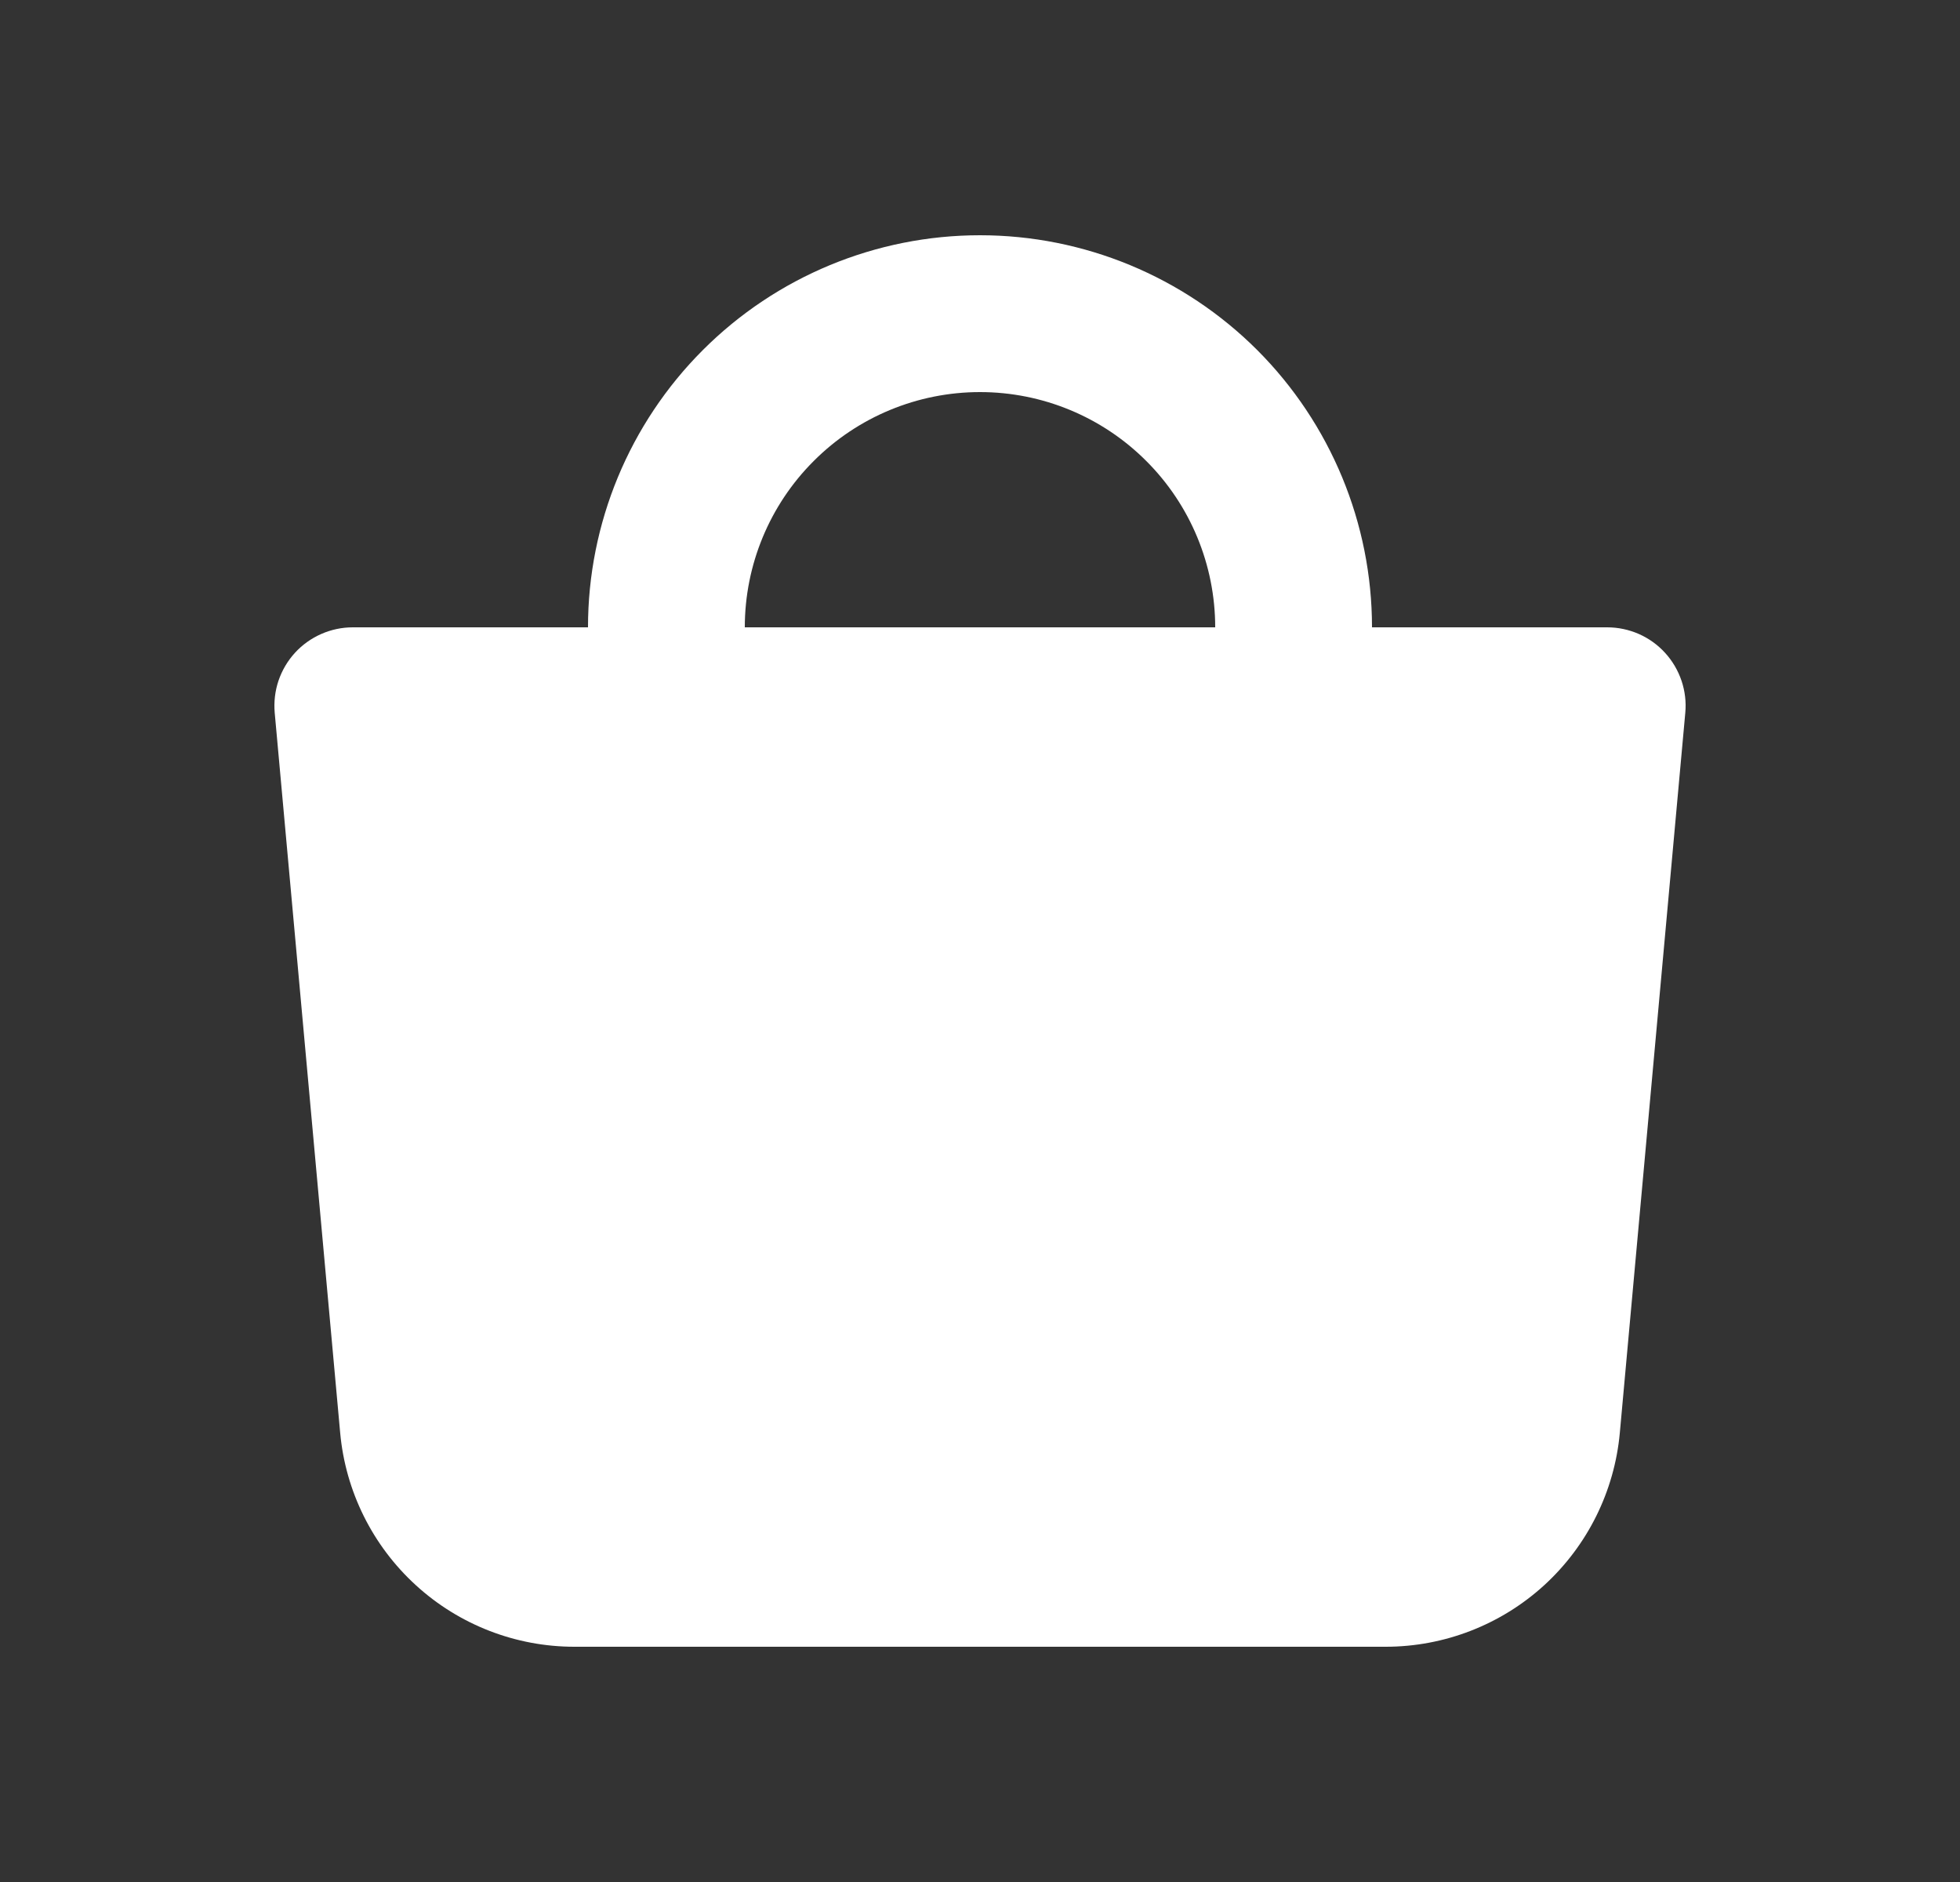<?xml version="1.0" encoding="UTF-8"?>
<svg xmlns="http://www.w3.org/2000/svg" width="25" height="24" viewBox="0 0 25 24" fill="none">
  <rect x="0" y="0" width="25" height="24" fill="#333333" stroke="none"/>
  <path fill-rule="evenodd" clip-rule="evenodd" d="M9.5 8C9.5 7.204 9.816 6.441 10.379 5.879C10.941 5.316 11.704 5 12.5 5C13.296 5 14.059 5.316 14.621 5.879C15.184 6.441 15.5 7.204 15.5 8H9.5ZM7.5 8C7.5 6.674 8.027 5.402 8.965 4.464C9.902 3.527 11.174 3 12.5 3C13.826 3 15.098 3.527 16.036 4.464C16.973 5.402 17.5 6.674 17.5 8H20.5C20.639 8 20.776 8.029 20.904 8.085C21.031 8.141 21.145 8.223 21.238 8.325C21.332 8.428 21.403 8.549 21.448 8.681C21.492 8.812 21.509 8.952 21.496 9.09L20.661 18.272C20.593 19.017 20.249 19.71 19.697 20.215C19.144 20.72 18.422 21 17.674 21H7.326C6.578 21 5.856 20.72 5.304 20.215C4.751 19.71 4.407 19.017 4.339 18.272L3.504 9.09C3.492 8.952 3.508 8.812 3.552 8.681C3.597 8.549 3.668 8.428 3.762 8.325C3.855 8.223 3.97 8.141 4.097 8.085C4.224 8.029 4.361 8 4.5 8H7.5Z" fill="white"></path>
</svg>
